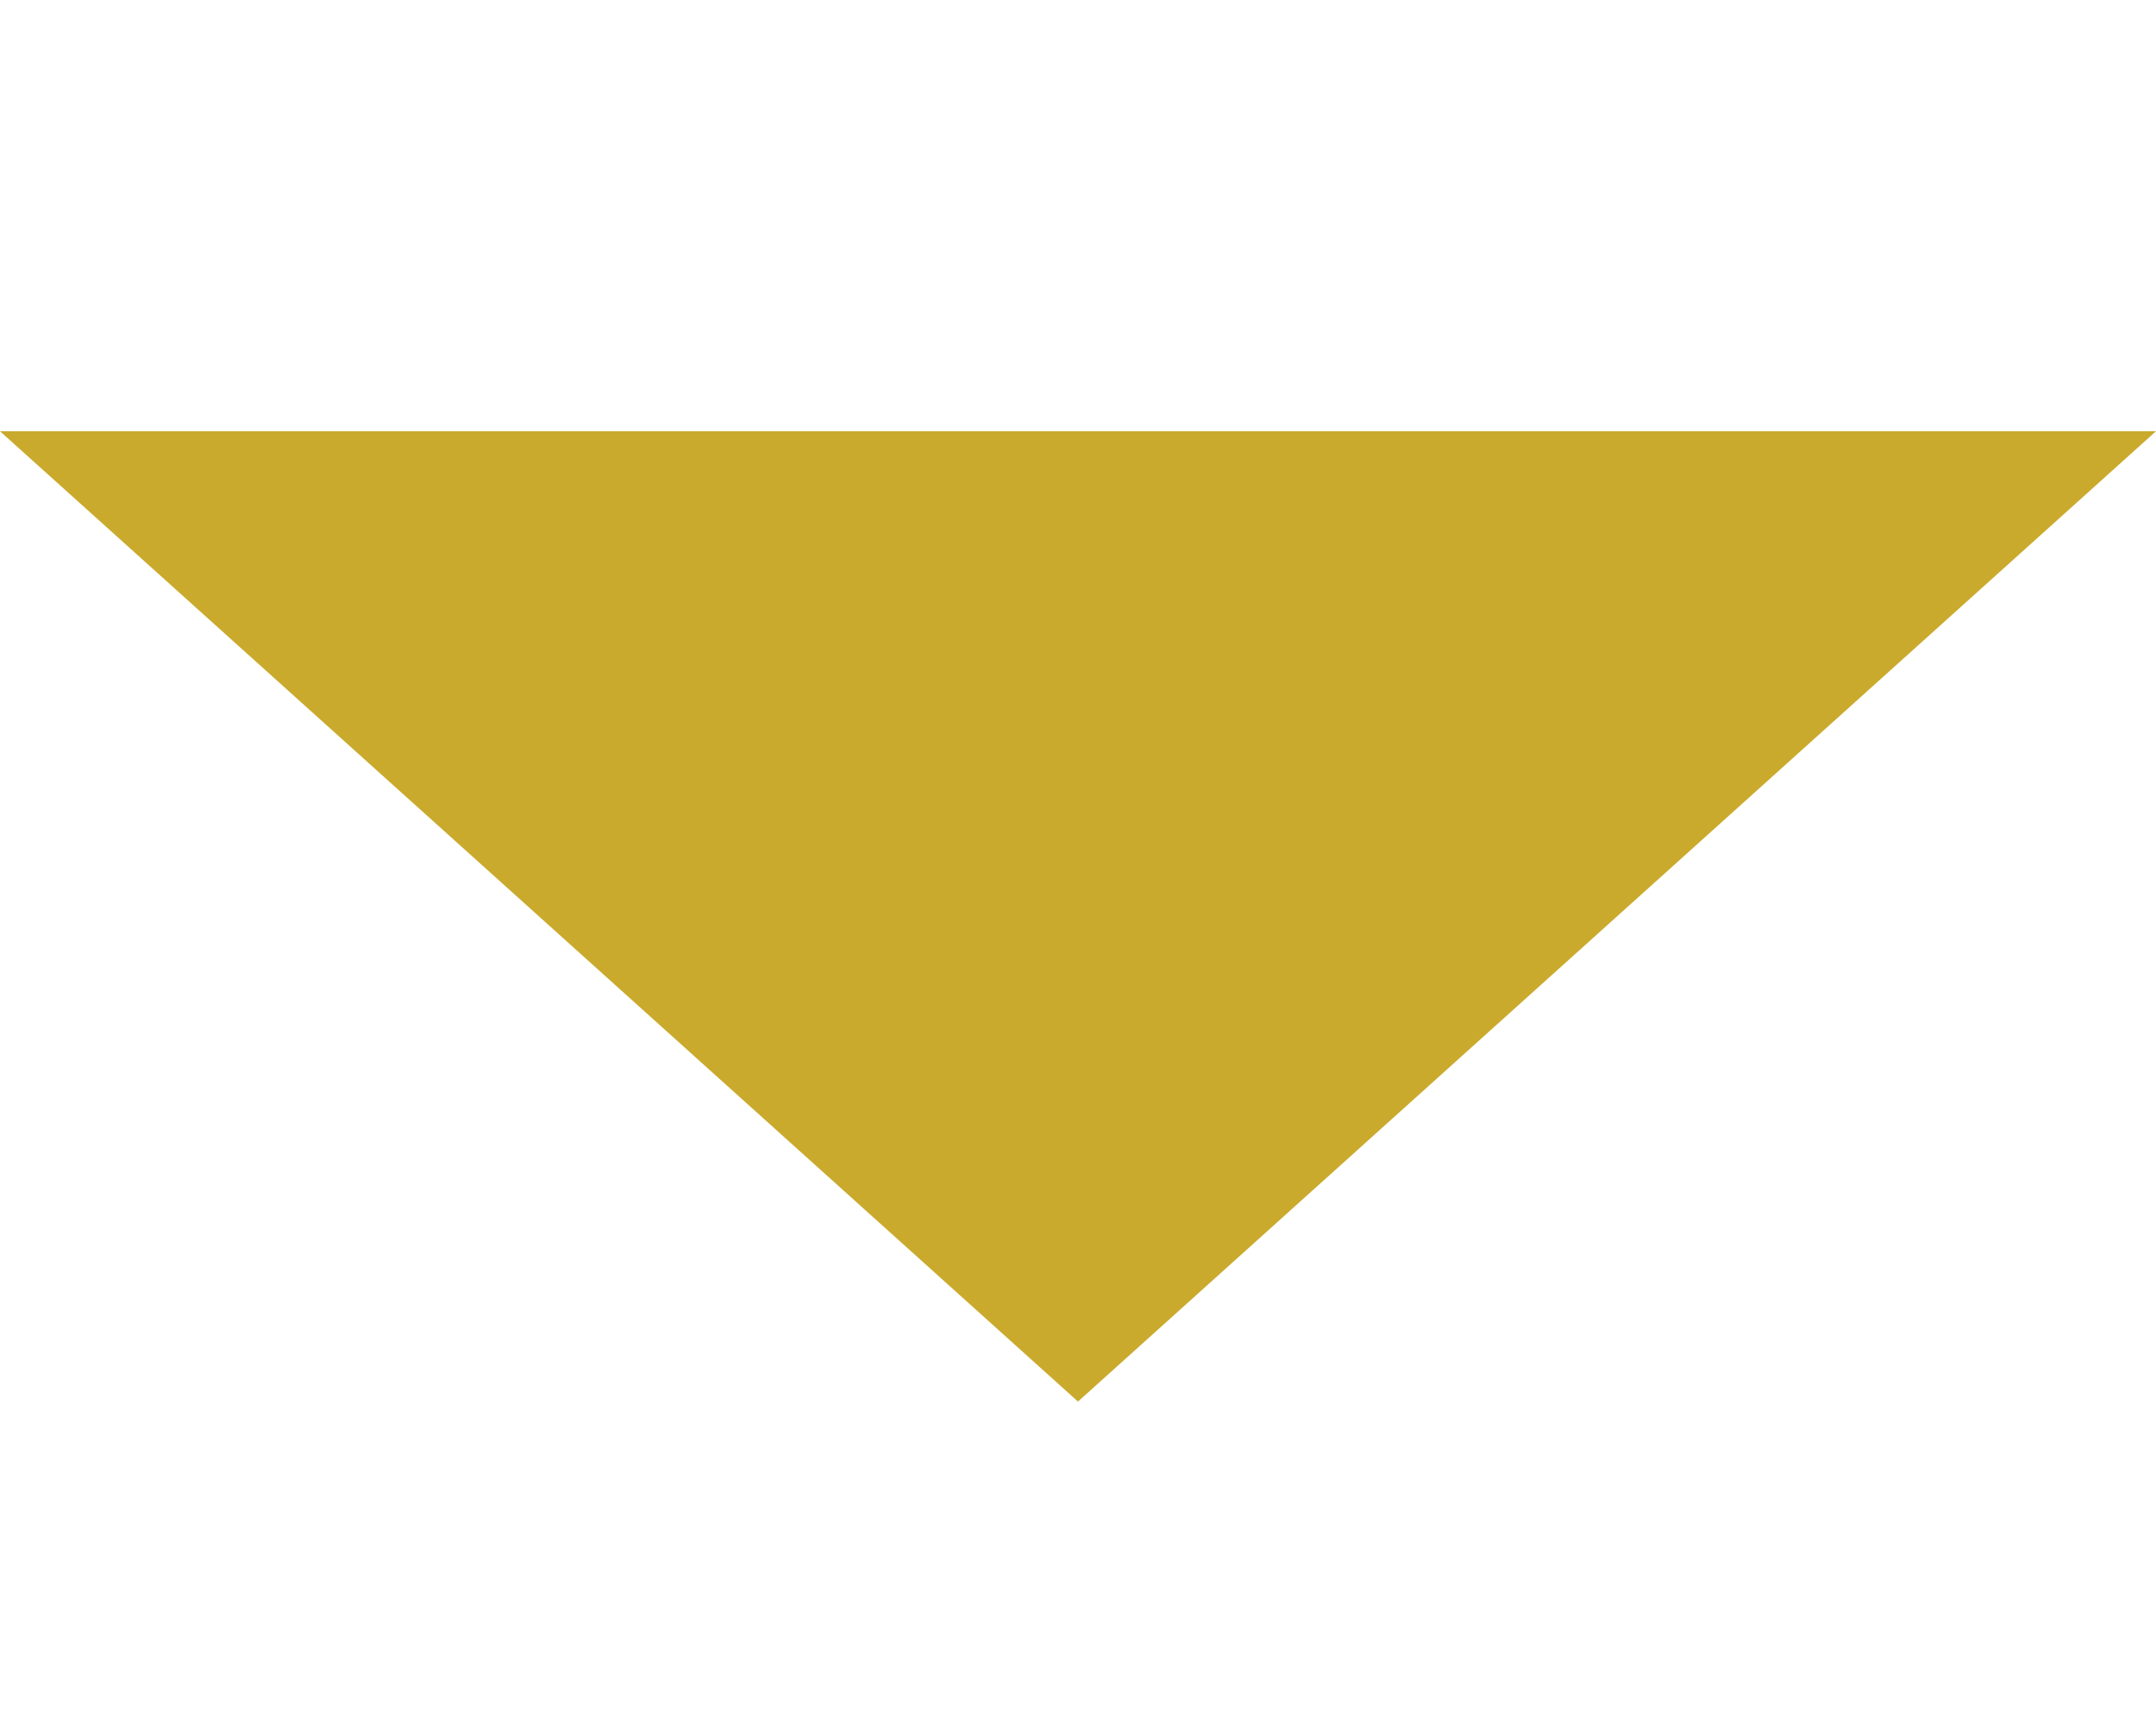 <svg id="go" xmlns="http://www.w3.org/2000/svg" width="20" height="16" viewBox="0 0 20 16">
  <rect id="Rectangle_122" data-name="Rectangle 122" width="20" height="16" fill="#fff" opacity="0"/>
  <path id="Polygone_1" data-name="Polygone 1" d="M10,0,20,9H0Z" transform="translate(20 13) rotate(180)" fill="#caaa2d"/>
</svg>
